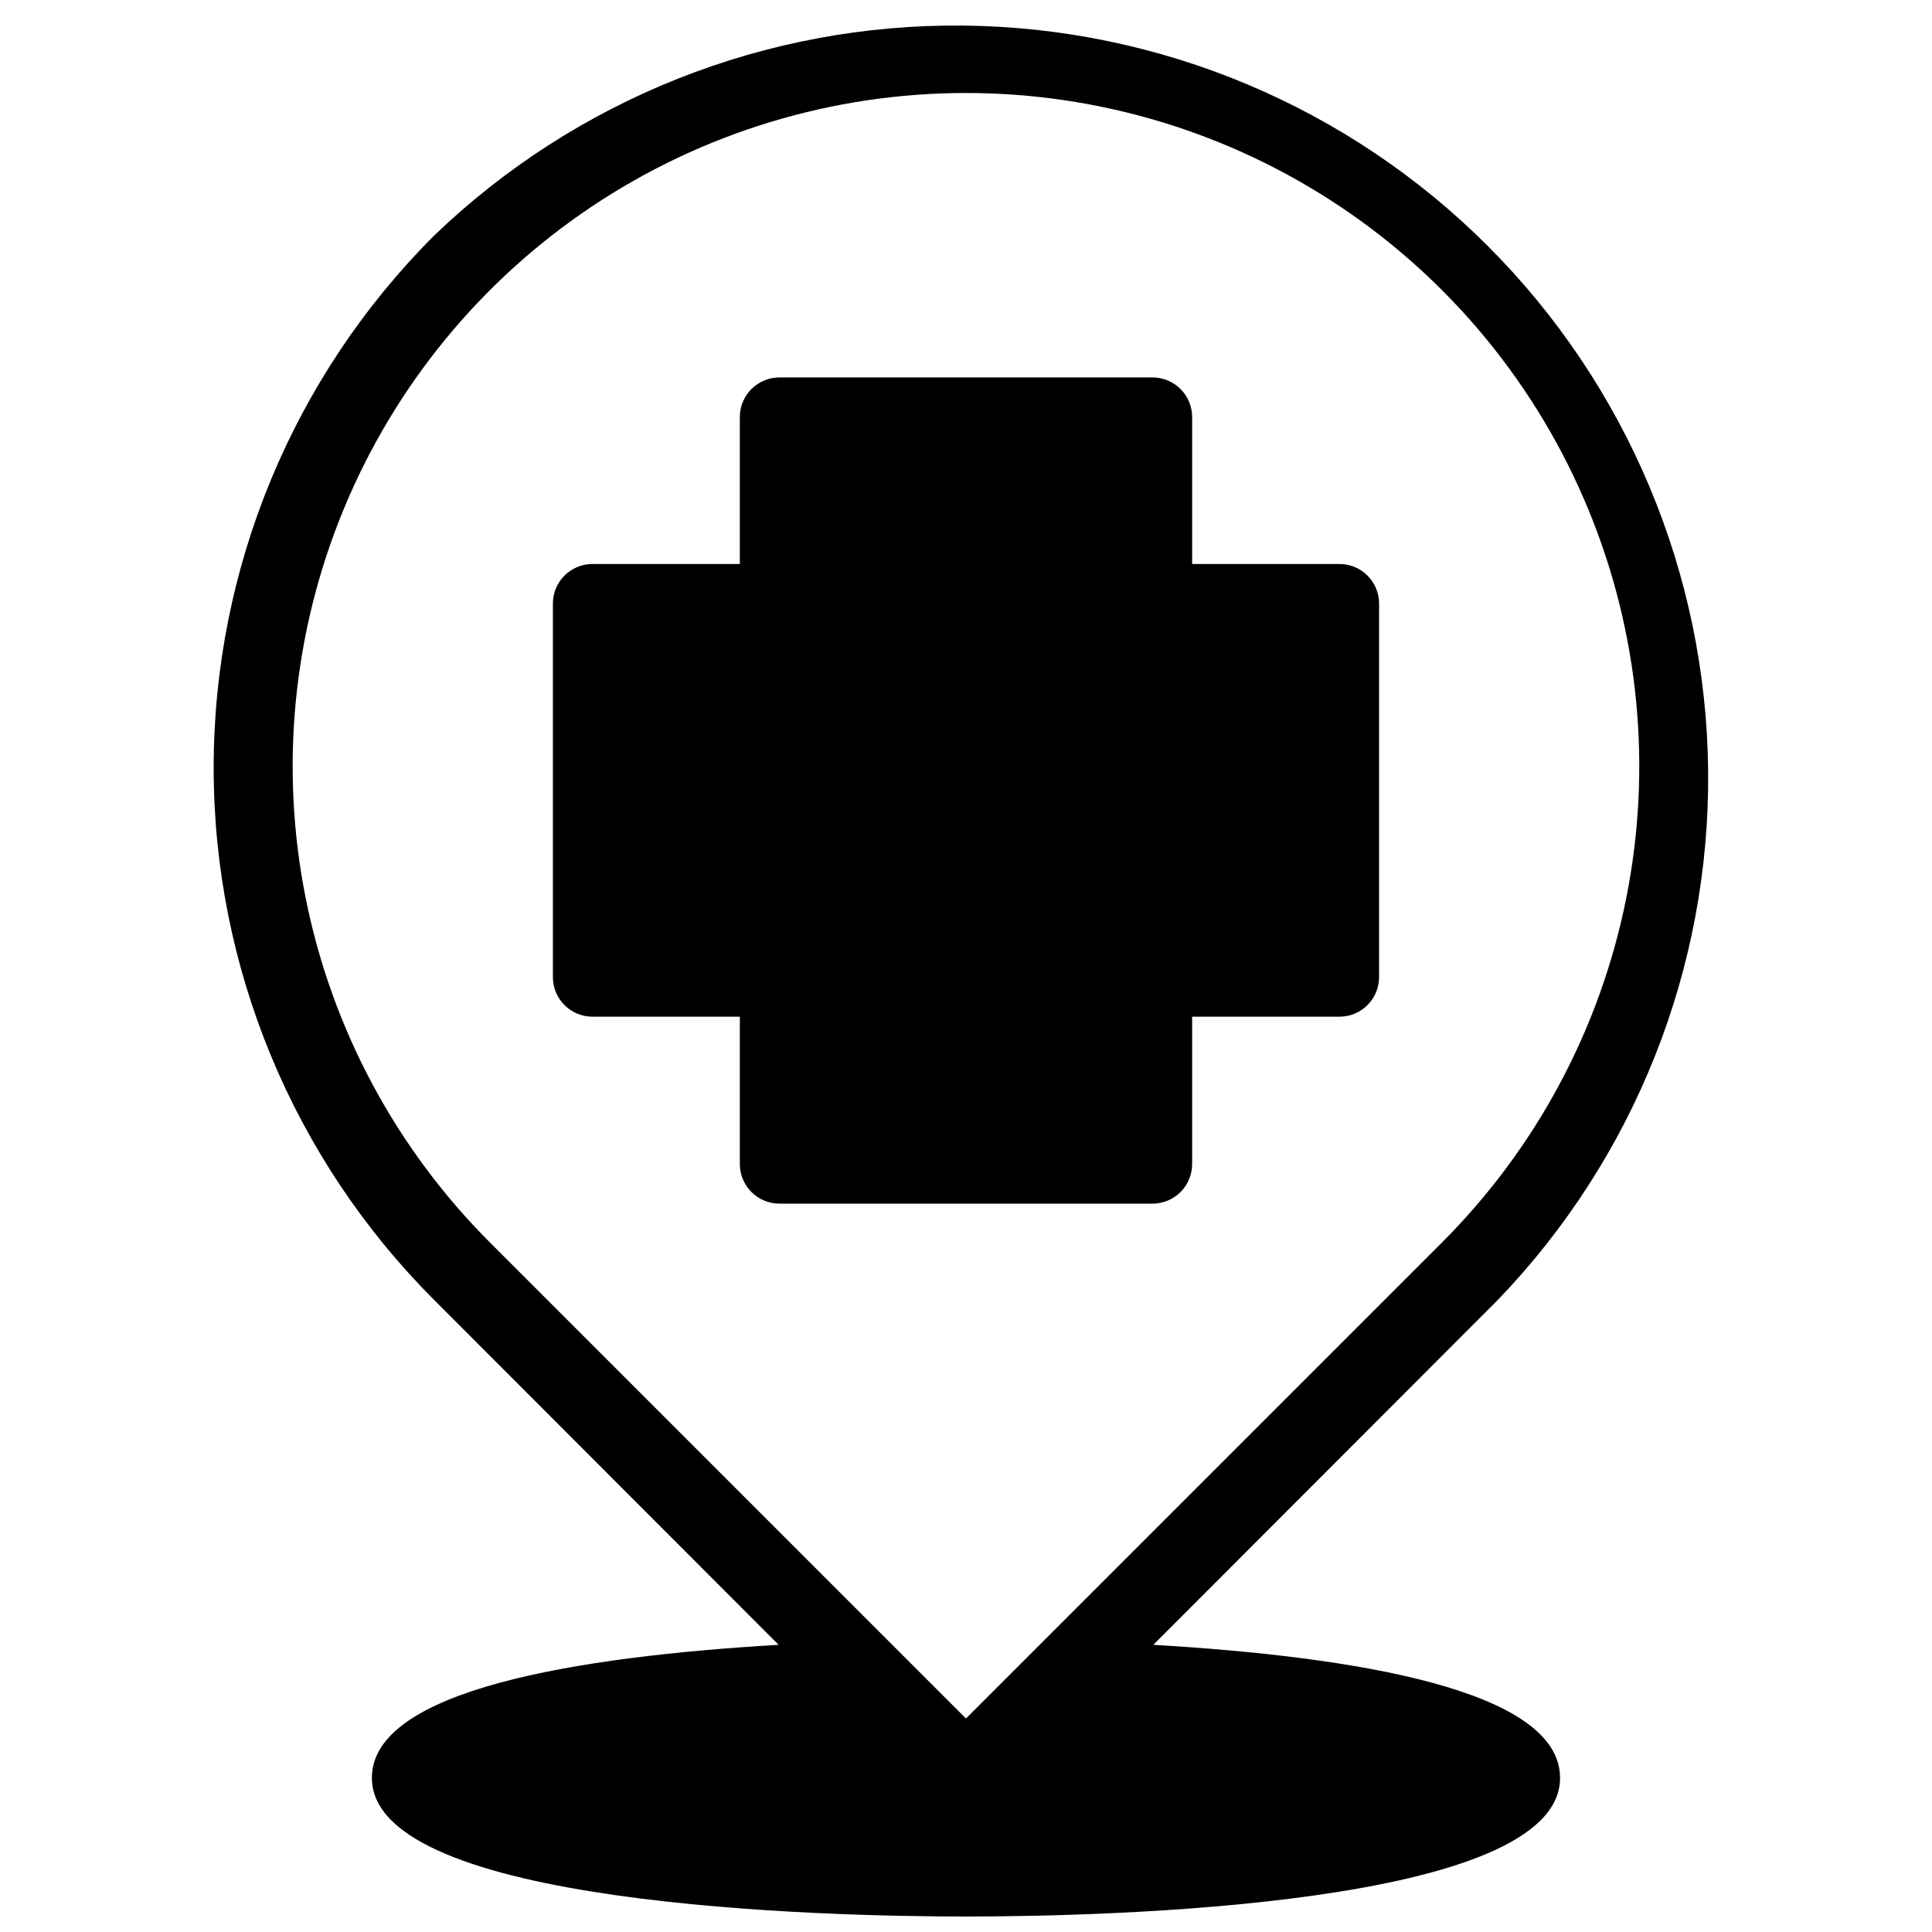 <?xml version="1.0" encoding="UTF-8"?>
<!-- The Best Svg Icon site in the world: iconSvg.co, Visit us! https://iconsvg.co -->
<svg width="800px" height="800px" version="1.1" viewBox="144 144 512 512" xmlns="http://www.w3.org/2000/svg">
 <defs>
  <clipPath id="a">
   <path d="m200 150h397v501.9h-397z"/>
  </clipPath>
 </defs>
 <g clip-path="url(#a)">
  <path d="m449.64 579.9 91.316-91.422c36.207-37.629 56.215-87.957 55.719-140.18-0.5-52.219-21.457-102.16-58.375-139.09-36.922-36.934-86.852-57.914-139.07-58.43s-102.55 19.473-140.2 55.668c-37.398 37.398-58.406 88.121-58.406 141.01s21.008 103.62 58.406 141.02l91.316 91.422c-53.633 3.148-107.79 11.965-107.79 35.266 0 34.008 120.49 36.734 157.44 36.734 36.945 0 157.44-2.731 157.44-36.734-0.004-23.301-54.16-32.117-107.8-35.266zm-175.6-106.43c-25.016-24.93-42.07-56.723-49.008-91.352-6.934-34.633-3.438-70.539 10.051-103.18 13.488-32.641 36.355-60.543 65.711-80.18 29.359-19.633 63.879-30.113 99.199-30.113 35.316 0 69.84 10.48 99.195 30.113 29.355 19.637 52.227 47.539 65.711 80.18 13.488 32.641 16.984 68.547 10.051 103.18-6.934 34.629-23.988 66.422-49.008 91.352l-125.95 125.95z"/>
 </g>
 <path d="m509.47 303.96v98.977c0 2.785-1.105 5.453-3.074 7.422s-4.637 3.074-7.422 3.074h-39.047v39.047c0 2.781-1.105 5.453-3.074 7.422-1.969 1.965-4.637 3.074-7.422 3.074h-98.871c-5.797 0-10.496-4.699-10.496-10.496v-39.047h-39.047c-5.797 0-10.496-4.699-10.496-10.496v-98.977c0-5.797 4.699-10.496 10.496-10.496h39.047v-38.941c0-5.797 4.699-10.496 10.496-10.496h98.871c2.785 0 5.453 1.105 7.422 3.074s3.074 4.637 3.074 7.422v38.941h39.047c5.797 0 10.496 4.699 10.496 10.496z"/>
</svg>